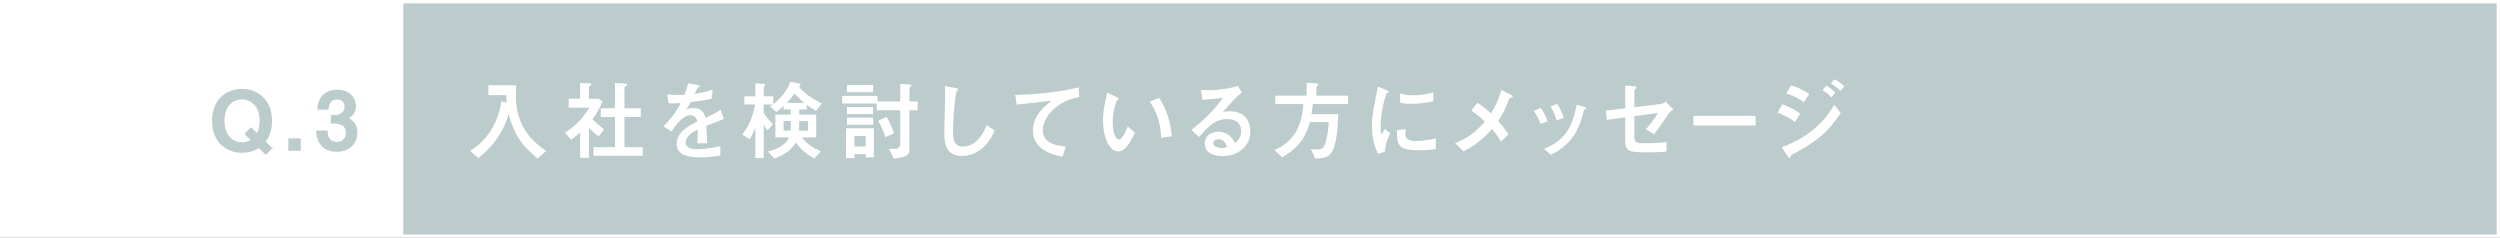 <?xml version="1.0" encoding="UTF-8"?><svg id="_レイヤー_2" xmlns="http://www.w3.org/2000/svg" width="750.53" height="71.4" viewBox="0 0 750.53 71.4"><rect x="0" y="0" width="750.53" height="71.4" fill="#333333" stroke="none"/><defs><style>.cls-1{fill:#fff;}.cls-2{stroke:#bccccc;stroke-width:.5px;}.cls-2,.cls-3{fill:#bccccc;stroke-miterlimit:10;}.cls-3{stroke:#fff;}</style></defs><g id="_アウトライン文字"><rect class="cls-3" x=".5" y=".5" width="749.53" height="70.4"/><rect class="cls-1" x=".5" y=".5" width="120.58" height="70.4"/><path class="cls-1" d="m161.4,47.58c-5.28-4.24-7.23-7.85-8.68-13.42-1.61,5.75-5.1,10.19-9.13,13.29l-2.47-2.18c5.33-3.12,8.53-8.74,9.41-14.87l1.59.39c-.05-.52-.08-.91-.08-2.24h-5.41v-2.96h8.37c-.05.75-.13,1.92-.13,3.09,0,10.09,5.85,14.38,9.08,16.64l-2.55,2.26Z"/><path class="cls-1" d="m174.16,39.77c-1.46,1.3-2,1.69-2.68,2.18l-1.9-2.11c3.74-2.37,5.43-4.58,7.38-7.51h-6.24v-2.68h3.43v-4.73l2.63.1c.08,0,.75.03.75.34,0,.16-.05.18-.52.47-.21.16-.21.29-.21.42v3.41h2.89l1.2.78c-.88,2.05-1.33,2.99-3.02,5.3.75.83,1.3,1.38,3.46,3.09l-1.56,2.11c-1.46-.99-2.5-2.05-2.96-2.63v9.07h-2.65v-7.62Zm10.45-14.85l2.7.16c.57.03.96.05.96.39,0,.1-.44.39-.57.49-.23.16-.23.36-.23.52v6.03h4.91v2.6h-4.91v9.07h5.49v2.6h-14.79v-2.6h6.45v-9.07h-4.26v-2.6h4.26v-7.59Z"/><path class="cls-1" d="m217.32,35.72c-.83.31-4.52,1.77-5.28,2.05.1,1.72.23,3.54.26,5.23h-2.94c.13-3.38.13-3.46.13-4.11-.94.47-3.64,1.79-3.64,3.85,0,1.87,2.16,2.05,3.69,2.05.94,0,3.2-.1,6.71-.91v2.81c-1.56.26-3.43.55-5.88.55-2.96,0-7.23-.34-7.23-3.98s3.82-5.59,6.21-6.81c-.18-.62-.52-1.85-2.05-1.85-2.39,0-4.52,3.02-5.72,4.89l-2.39-1.56c2.99-2.99,4.5-5.62,5.17-6.99-.34.03-2.45.16-3.67.1l-.36-2.7c1.14.13,2.24.16,3.38.16.65,0,.73,0,1.79-.03.39-1.07.83-2.29,1.07-3.46l2.52.44c.94.16.94.26.94.39s-.05.18-.57.55c-.1.05-.78,1.53-.88,1.77,1.38-.16,3.98-.68,5.36-1.3l-.31,2.78c-2,.49-5.04.86-6.27.99-.49.99-.88,1.61-1.35,2.26.42-.16,1.14-.44,2.26-.44,2.42,0,3.12,1.43,3.51,2.91.65-.26,2.81-1.17,4.55-2.42l.99,2.78Z"/><path class="cls-1" d="m239.5,24.98c.47.08.86.18.86.49,0,.13-.34.42-.49.52,1.64,2.05,3.17,3.2,6.86,5.12l-1.77,2.18c-.96-.55-1.64-.99-2.78-1.82v1.38h-2.26v1.56h5.12v6.84h-4.37c1.82,2.18,3.12,2.94,5.77,4.16l-1.98,2.18c-2.7-1.53-4.11-2.91-5.51-4.78-1.98,2.89-4.08,3.93-6.5,4.78l-1.9-2.11c3.93-1.04,5.43-2.34,6.34-4.24h-4.11v-6.84h4.6v-1.56h-2.13v-1.07c-.6.6-1.17,1.12-2.16,1.85l-1.9-1.69c.31-.21.44-.29.78-.57h-2.7v2.5c.99,1.56,1.98,2.6,2.76,3.43l-1.61,1.87c-.31-.36-.83-1.07-1.14-1.64v9.91h-2.52v-9.08c-.26.7-.83,2.16-1.69,3.43l-2.24-1.33c1.92-2.6,3.09-4.89,3.85-9.1h-3.22v-2.44h3.3v-3.87l2.47.13c.34.03.49.1.49.29,0,.16-.1.26-.23.39-.1.1-.21.23-.21.42v2.65h2.86v2.34c2.63-2.11,4.13-4.08,5.15-6.71l2.21.42Zm-4.26,11.36v2.89h2.11c.03-.44.05-.81.05-1.22v-1.66h-2.16Zm6.24-5.43c-1.22-1.04-1.98-1.74-2.96-2.83-.68.91-1.25,1.66-2.34,2.83h5.3Zm-1.56,6.58c0,.81,0,1.12-.08,1.74h2.73v-2.89h-2.65v1.14Z"/><path class="cls-1" d="m270.26,30.47v-5.25l2.47.1c.36.03.94.03.94.29,0,.13-.05.16-.39.47q-.26.23-.26.83v3.56h2.47v2.63h-2.47v11.6c0,1.33-.03,2.52-4.68,2.91l-1.48-2.96c.65.03,1.3.05,1.56.05,1.04,0,1.85-.23,1.85-1.79v-9.8h-7.07v-2.05h-10.37v-2.29h10.63v1.72h6.81Zm-13.75,16.98h-2.52v-8.95h8.35v8.74h-2.44v-.96h-3.38v1.17Zm-2.24-21.95h7.85v2.18h-7.85v-2.18Zm0,6.63h7.85v2.11h-7.85v-2.11Zm0,3.2h7.85v2.11h-7.85v-2.11Zm5.62,8.66v-3.17h-3.38v3.17h3.38Zm6.34-8.89c1.12,2.08,1.72,3.48,2.16,4.94l-2.6,1.12c-.52-1.69-1.12-3.12-2.16-4.94l2.6-1.12Z"/><path class="cls-1" d="m298.62,39.23c-1.98,4.45-5.36,7.59-9.75,7.59-5.17,0-5.38-4.32-5.38-6.94,0-1.56.26-9.23.26-10.97,0-1.14-.05-2.47-.1-3.07l3.22.6c.57.1.75.13.75.42,0,.08-.03.16-.08.21-.05.08-.29.18-.31.23-.34.31-1.12,7.49-1.12,11.91,0,2.55.21,4.78,2.99,4.78,4.26,0,6.27-4.45,7.18-6.45l2.34,1.69Z"/><path class="cls-1" d="m323.95,29.17c-6.6,1.04-10.89,5.93-10.89,9.91,0,4.32,4.94,4.73,6.89,4.89l-.96,3.07c-1.77-.31-8.89-1.61-8.89-7.8,0-4.47,3.22-7.07,5.62-9-1.66.18-9,1.01-10.5,1.17l-.44-2.89c2.08-.05,11.34-.36,19.06-2.29l.13,2.94Z"/><path class="cls-1" d="m340.74,39.83c-2.05,4.34-3.51,5.64-5.07,5.64-2.57,0-4.52-4.16-4.52-9.36,0-1.82.23-3.48.49-4.73.1-.52.62-2.96.73-3.54l2.78,1.27c.26.13.7.34.7.57,0,.16-.18.29-.52.55-.21.16-1.3,3.12-1.3,6.45,0,3.51,1.09,5.23,1.92,5.23.91,0,2-2.42,2.63-3.93l2.16,1.85Zm7.85,1.51c-.16-5.59-2.16-9-3.41-10.79l2.78-1.17c2.5,3.51,3.51,8.06,3.82,11.54l-3.2.42Z"/><path class="cls-1" d="m357.72,38.97c3.56-2.78,6.84-5.93,9.44-9.62-2.63.34-3.43.42-6.19.6l-.44-2.99c.73.05,1.98.13,2.7.13,1.48,0,6.08-.39,8.37-1.35l1.2,2.05c-1.59,1.17-3.04,2.81-5.75,5.9.47-.13,1.17-.29,2.16-.29,5.17,0,6.16,3.82,6.16,6.01,0,4.5-3.64,7.44-8.35,7.44-1.74,0-5.33-.44-5.33-3.77,0-1.69,1.14-3.51,4.06-3.51,3.43,0,4.6,2.6,4.97,3.41.81-.68,1.87-1.59,1.87-3.59,0-1.48-.6-3.64-4.19-3.64s-5.49,2.11-8.48,5.38l-2.21-2.16Zm8.01,2.81c-.83,0-1.51.57-1.51,1.22,0,.99,1.38,1.43,2.5,1.43.7,0,1.3-.16,1.61-.26-.23-.78-.7-2.39-2.6-2.39Z"/><path class="cls-1" d="m393.55,44.79c.29,0,1.61.05,1.87.05.94,0,1.92,0,2.55-2.08.73-2.5.86-4.71.91-6.11h-5.62c-1.22,4.24-2.83,7.33-8.35,10.56l-2.34-2.16c7.85-3.25,8.48-10.63,8.68-13.81h-8.4v-2.52h9.41v-3.88l2.78.18c.36.03.73.05.73.29,0,.16-.18.34-.31.44-.26.26-.26.31-.26.55v2.42h9.52v2.52h-10.58c-.18,1.56-.23,2-.42,3.02h8.04c0,2.31-.39,7.72-1.38,10.27-1.12,2.81-2.86,2.99-5.56,3.07l-1.27-2.81Z"/><path class="cls-1" d="m413.78,46.22c-1.4-2.42-1.9-5.69-1.9-8.53s.34-4.5,1.79-11.67l2.57,1.04c.52.21.68.29.68.49,0,.05,0,.13-.05.16-.08.05-.31.13-.39.16-.52.21-2,6.01-2,10.01,0,.68.05,1.64.21,2.57.23-.34.47-.7,1.01-1.72l1.72,1.3c-1.14,1.9-1.53,3.95-1.69,5.49l-1.95.7Zm17.24-1.46c-1.72.26-3.17.34-5.2.34-5.46,0-6.66-1.14-6.4-6.08l2.65-.23c-.13.44-.18.99-.18,1.43,0,1.35.86,2.11,3.09,2.11.62,0,2.83-.03,6.11-.78l-.08,3.22Zm-.75-14.3c-1.56.29-3.77.7-6.58.7-.57,0-2.42,0-3.35-.34l-.03-2.73c1.27.31,2.18.52,3.98.52,2.08,0,4.06-.29,6.03-.88l-.05,2.73Z"/><path class="cls-1" d="m453.25,28.28c.62.34.88.47.88.73,0,.13-.1.21-.39.29-.55.16-.57.18-.68.42-1.38,3.46-1.64,4.06-3.3,6.6,1.22,1.43,2.13,2.55,3.12,3.98l-2.29,2.24c-.86-1.69-2.24-3.3-2.68-3.8-3.33,3.87-6.84,5.8-8.58,6.71l-2.47-2.5c1.2-.44,5.07-1.9,8.92-6.45-1.04-.99-2.31-2.13-4.06-3.33l1.85-2.31c1.56,1.04,2.57,1.85,4.03,3.2.88-1.46,2.18-3.59,3.12-7.07l2.52,1.3Z"/><path class="cls-1" d="m462.5,37.23c-.55-1.59-1.2-2.73-2.03-3.95l2.08-.86c.36.47,1.17,1.56,2.08,4.03l-2.13.78Zm1.07,7.44c6.16-2.5,8.45-6.42,9.8-13.26l1.98.6c.6.18.78.26.78.42s-.16.26-.31.36c-.21.13-.26.21-.31.44-1.04,3.87-2.52,9.72-9.96,13.26l-1.98-1.82Zm3.72-8.55c-.42-1.66-1.01-2.86-1.79-4.11l1.98-.83c.91,1.35,1.46,2.68,1.95,4.24l-2.13.7Z"/><path class="cls-1" d="m490.64,32.18l7.77-.94c.44-.05.88-.1,1.64-.75l2.34,2.42c-.78.34-1.09.6-1.69,1.53-1.3,2-2.65,3.98-4.16,5.85l-2.44-1.48c1.27-1.35,2.6-2.96,3.59-4.91l-7.05.96v5.98c0,2.16.68,2.16,3.41,2.16,2.18,0,4.08-.08,6.27-.36v2.86c-.86.1-2.13.23-5.98.23-5.12,0-6.42-.26-6.42-3.43v-7.07l-5.49.75-.36-2.76,5.85-.7v-6.86l2.5.23c.78.08.88.08.88.34,0,.21-.16.36-.34.52-.31.23-.31.31-.31.55v4.89Z"/><path class="cls-1" d="m527.06,34.78v2.89h-18.67v-2.89h18.67Z"/><path class="cls-1" d="m538.86,36.63c-1.98-1.53-3.87-2.31-5.2-2.78l1.38-2.55c.83.29,3.35,1.17,5.41,2.83l-1.59,2.5Zm-3.98,7.59c8.53-3.17,12.9-7.85,15.81-12.77l1.9,2.47c-4.37,6.84-9.07,9.52-14.48,12.43-.31.16-.42.26-.52.65-.03.13-.1.39-.31.39-.23,0-.52-.42-.6-.52l-1.79-2.65Zm6.68-13.55c-1.38-.94-3.12-1.95-5.3-2.6l1.46-2.44c1.66.52,3.56,1.27,5.43,2.63l-1.59,2.42Zm8.24-1.43c-.81-.91-1.61-1.59-2.65-2.21l1.14-1.3c.91.52,1.69,1.07,2.7,2.05l-1.2,1.46Zm2.73-1.87c-.39-.44-1.04-1.22-2.86-2.29l1.04-1.25c1.3.6,2.34,1.51,2.96,2.08l-1.14,1.46Z"/><path class="cls-2" d="m81.44,44.51l-1.61,1.66-2.09-2.04c-.5.34-2.23,1.49-5.09,1.49-4.66,0-8.74-3.14-8.74-9.34s4.08-9.34,8.74-9.34,8.76,3.17,8.76,9.34c0,.74,0,3.82-1.97,6.26l1.99,1.97Zm-4.22-4.13c.98-1.68.98-3.77.98-4.13,0-4.58-2.81-6.65-5.54-6.65s-5.52,1.94-5.52,6.67c-.02,4.75,2.9,6.7,5.52,6.7,1.58,0,2.47-.58,2.98-.91l-1.9-1.85,1.63-1.66,1.85,1.82Z"/><path class="cls-2" d="m90.05,41.79v3.24h-3.24v-3.24h3.24Z"/><path class="cls-2" d="m98.09,39.46c.07.96.24,3.38,3.05,3.38,1.63,0,2.95-.98,2.95-3,0-2.71-2.52-2.98-3.53-2.98h-.98v-2.09h.98c1.68,0,3.12-.96,3.12-2.74,0-1.37-.82-2.38-2.42-2.38-2.69,0-2.81,2.33-2.83,3h-2.9c.14-3.53,2.45-5.47,5.74-5.47,3.53,0,5.33,2.35,5.33,4.61,0,1.63-.79,3-2.33,3.62,2.54,1.25,2.78,3.36,2.78,4.44,0,3.12-2.28,5.47-6,5.47-3.5,0-5.71-2.16-5.9-5.88h2.95Z"/></g></svg>